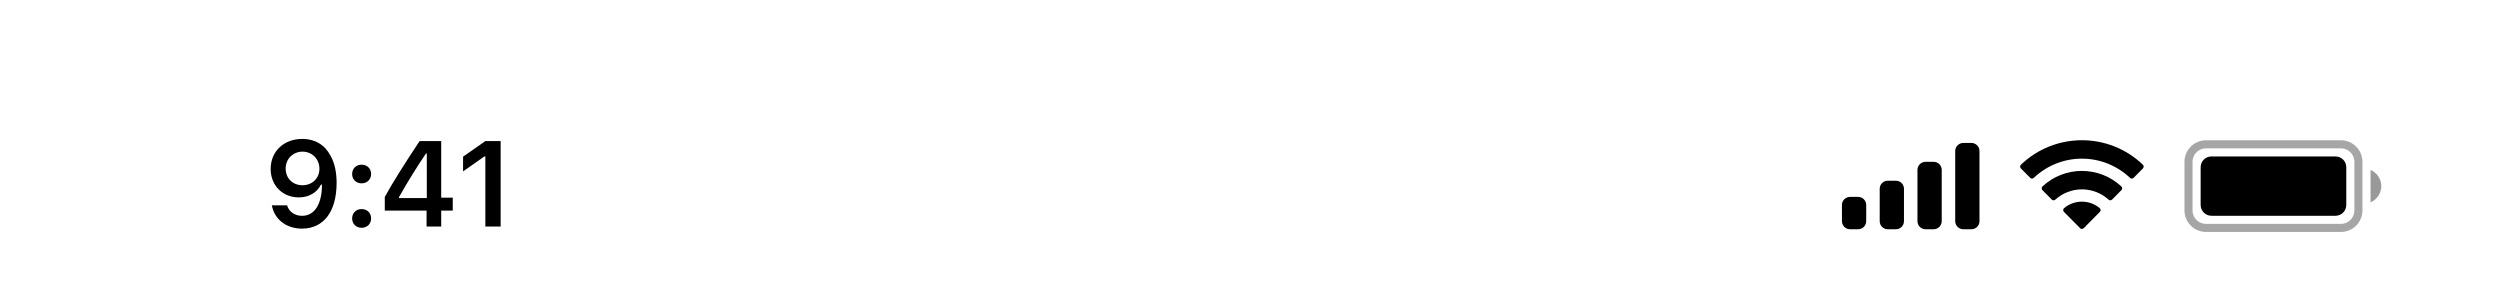 <?xml version="1.0" encoding="UTF-8"?> <svg xmlns="http://www.w3.org/2000/svg" width="309" height="38" viewBox="0 0 309 38" fill="none"> <path opacity="0.35" d="M272.667 17.836H289.333C290.53 17.836 291.5 18.806 291.5 20.003V26.003C291.5 27.199 290.53 28.169 289.333 28.169H272.667C271.47 28.169 270.5 27.199 270.5 26.003V20.003C270.5 18.806 271.47 17.836 272.667 17.836Z" stroke="black"></path> <path opacity="0.4" d="M293 21.004V25.004C293.805 24.665 294.328 23.877 294.328 23.004C294.328 22.131 293.805 21.343 293 21.004" fill="black"></path> <path d="M272 20.669C272 19.933 272.597 19.336 273.333 19.336H288.667C289.403 19.336 290 19.933 290 20.669V25.336C290 26.072 289.403 26.669 288.667 26.669H273.333C272.597 26.669 272 26.072 272 25.336V20.669Z" fill="black"></path> <path fill-rule="evenodd" clip-rule="evenodd" d="M257.324 19.609C259.54 19.61 261.671 20.461 263.277 21.988C263.398 22.106 263.591 22.104 263.71 21.984L264.866 20.818C264.927 20.757 264.96 20.675 264.96 20.589C264.959 20.504 264.925 20.422 264.864 20.362C260.649 16.322 253.999 16.322 249.784 20.362C249.723 20.422 249.688 20.503 249.688 20.589C249.687 20.675 249.721 20.757 249.781 20.818L250.937 21.984C251.056 22.104 251.25 22.106 251.37 21.988C252.977 20.461 255.108 19.609 257.324 19.609ZM257.324 23.405C258.542 23.405 259.716 23.858 260.618 24.675C260.74 24.791 260.932 24.788 261.051 24.669L262.206 23.502C262.267 23.441 262.301 23.358 262.3 23.272C262.299 23.186 262.263 23.103 262.201 23.043C259.453 20.487 255.197 20.487 252.449 23.043C252.387 23.103 252.352 23.186 252.351 23.272C252.35 23.358 252.384 23.441 252.445 23.502L253.599 24.669C253.718 24.788 253.91 24.791 254.032 24.675C254.934 23.858 256.107 23.405 257.324 23.405ZM259.637 25.959C259.639 26.045 259.605 26.129 259.543 26.189L257.546 28.205C257.487 28.264 257.407 28.298 257.324 28.298C257.241 28.298 257.161 28.264 257.102 28.205L255.105 26.189C255.043 26.129 255.009 26.045 255.011 25.959C255.013 25.872 255.05 25.79 255.114 25.732C256.39 24.654 258.258 24.654 259.534 25.732C259.598 25.79 259.635 25.872 259.637 25.959Z" fill="black"></path> <path fill-rule="evenodd" clip-rule="evenodd" d="M243.664 17.668H242.664C242.112 17.668 241.664 18.116 241.664 18.668V27.335C241.664 27.887 242.112 28.335 242.664 28.335H243.664C244.216 28.335 244.664 27.887 244.664 27.335V18.668C244.664 18.116 244.216 17.668 243.664 17.668ZM237.997 20.001H238.997C239.55 20.001 239.997 20.449 239.997 21.001V27.335C239.997 27.887 239.55 28.335 238.997 28.335H237.997C237.445 28.335 236.997 27.887 236.997 27.335V21.001C236.997 20.449 237.445 20.001 237.997 20.001ZM234.331 22.335H233.331C232.778 22.335 232.331 22.782 232.331 23.335V27.335C232.331 27.887 232.778 28.335 233.331 28.335H234.331C234.883 28.335 235.331 27.887 235.331 27.335V23.335C235.331 22.782 234.883 22.335 234.331 22.335ZM229.664 24.335H228.664C228.112 24.335 227.664 24.782 227.664 25.335V27.335C227.664 27.887 228.112 28.335 228.664 28.335H229.664C230.216 28.335 230.664 27.887 230.664 27.335V25.335C230.664 24.782 230.216 24.335 229.664 24.335Z" fill="black"></path> <path d="M37.32 28.257C40.008 28.257 41.605 26.155 41.605 22.595C41.605 21.255 41.349 20.127 40.858 19.255C40.148 17.9 38.924 17.168 37.379 17.168C35.079 17.168 33.453 18.713 33.453 20.881C33.453 22.918 34.918 24.397 36.932 24.397C38.17 24.397 39.173 23.818 39.671 22.815H39.693C39.693 22.815 39.723 22.815 39.73 22.815C39.745 22.815 39.796 22.815 39.796 22.815C39.796 25.232 38.88 26.675 37.335 26.675C36.427 26.675 35.724 26.177 35.482 25.378H33.6C33.915 27.114 35.387 28.257 37.32 28.257ZM37.386 22.895C36.17 22.895 35.306 22.031 35.306 20.823C35.306 19.644 36.214 18.743 37.394 18.743C38.573 18.743 39.481 19.658 39.481 20.852C39.481 22.031 38.595 22.895 37.386 22.895Z" fill="black"></path> <path d="M44.696 28.154C45.392 28.154 45.868 27.656 45.868 26.997C45.868 26.331 45.392 25.84 44.696 25.84C44.008 25.84 43.524 26.331 43.524 26.997C43.524 27.656 44.008 28.154 44.696 28.154ZM44.696 22.661C45.392 22.661 45.868 22.17 45.868 21.511C45.868 20.845 45.392 20.354 44.696 20.354C44.008 20.354 43.524 20.845 43.524 21.511C43.524 22.17 44.008 22.661 44.696 22.661Z" fill="black"></path> <path d="M52.724 28H54.533V26.03H55.961V24.434H54.533V17.432H51.867C49.999 20.244 48.512 22.595 47.56 24.346V26.03H52.724V28ZM49.311 24.368C50.541 22.2 51.64 20.464 52.651 18.97H52.753V24.477H49.311V24.368Z" fill="black"></path> <path d="M59.99 28H61.879V17.432H59.997L57.236 19.365V21.182L59.865 19.336H59.99V28Z" fill="black"></path> </svg> 